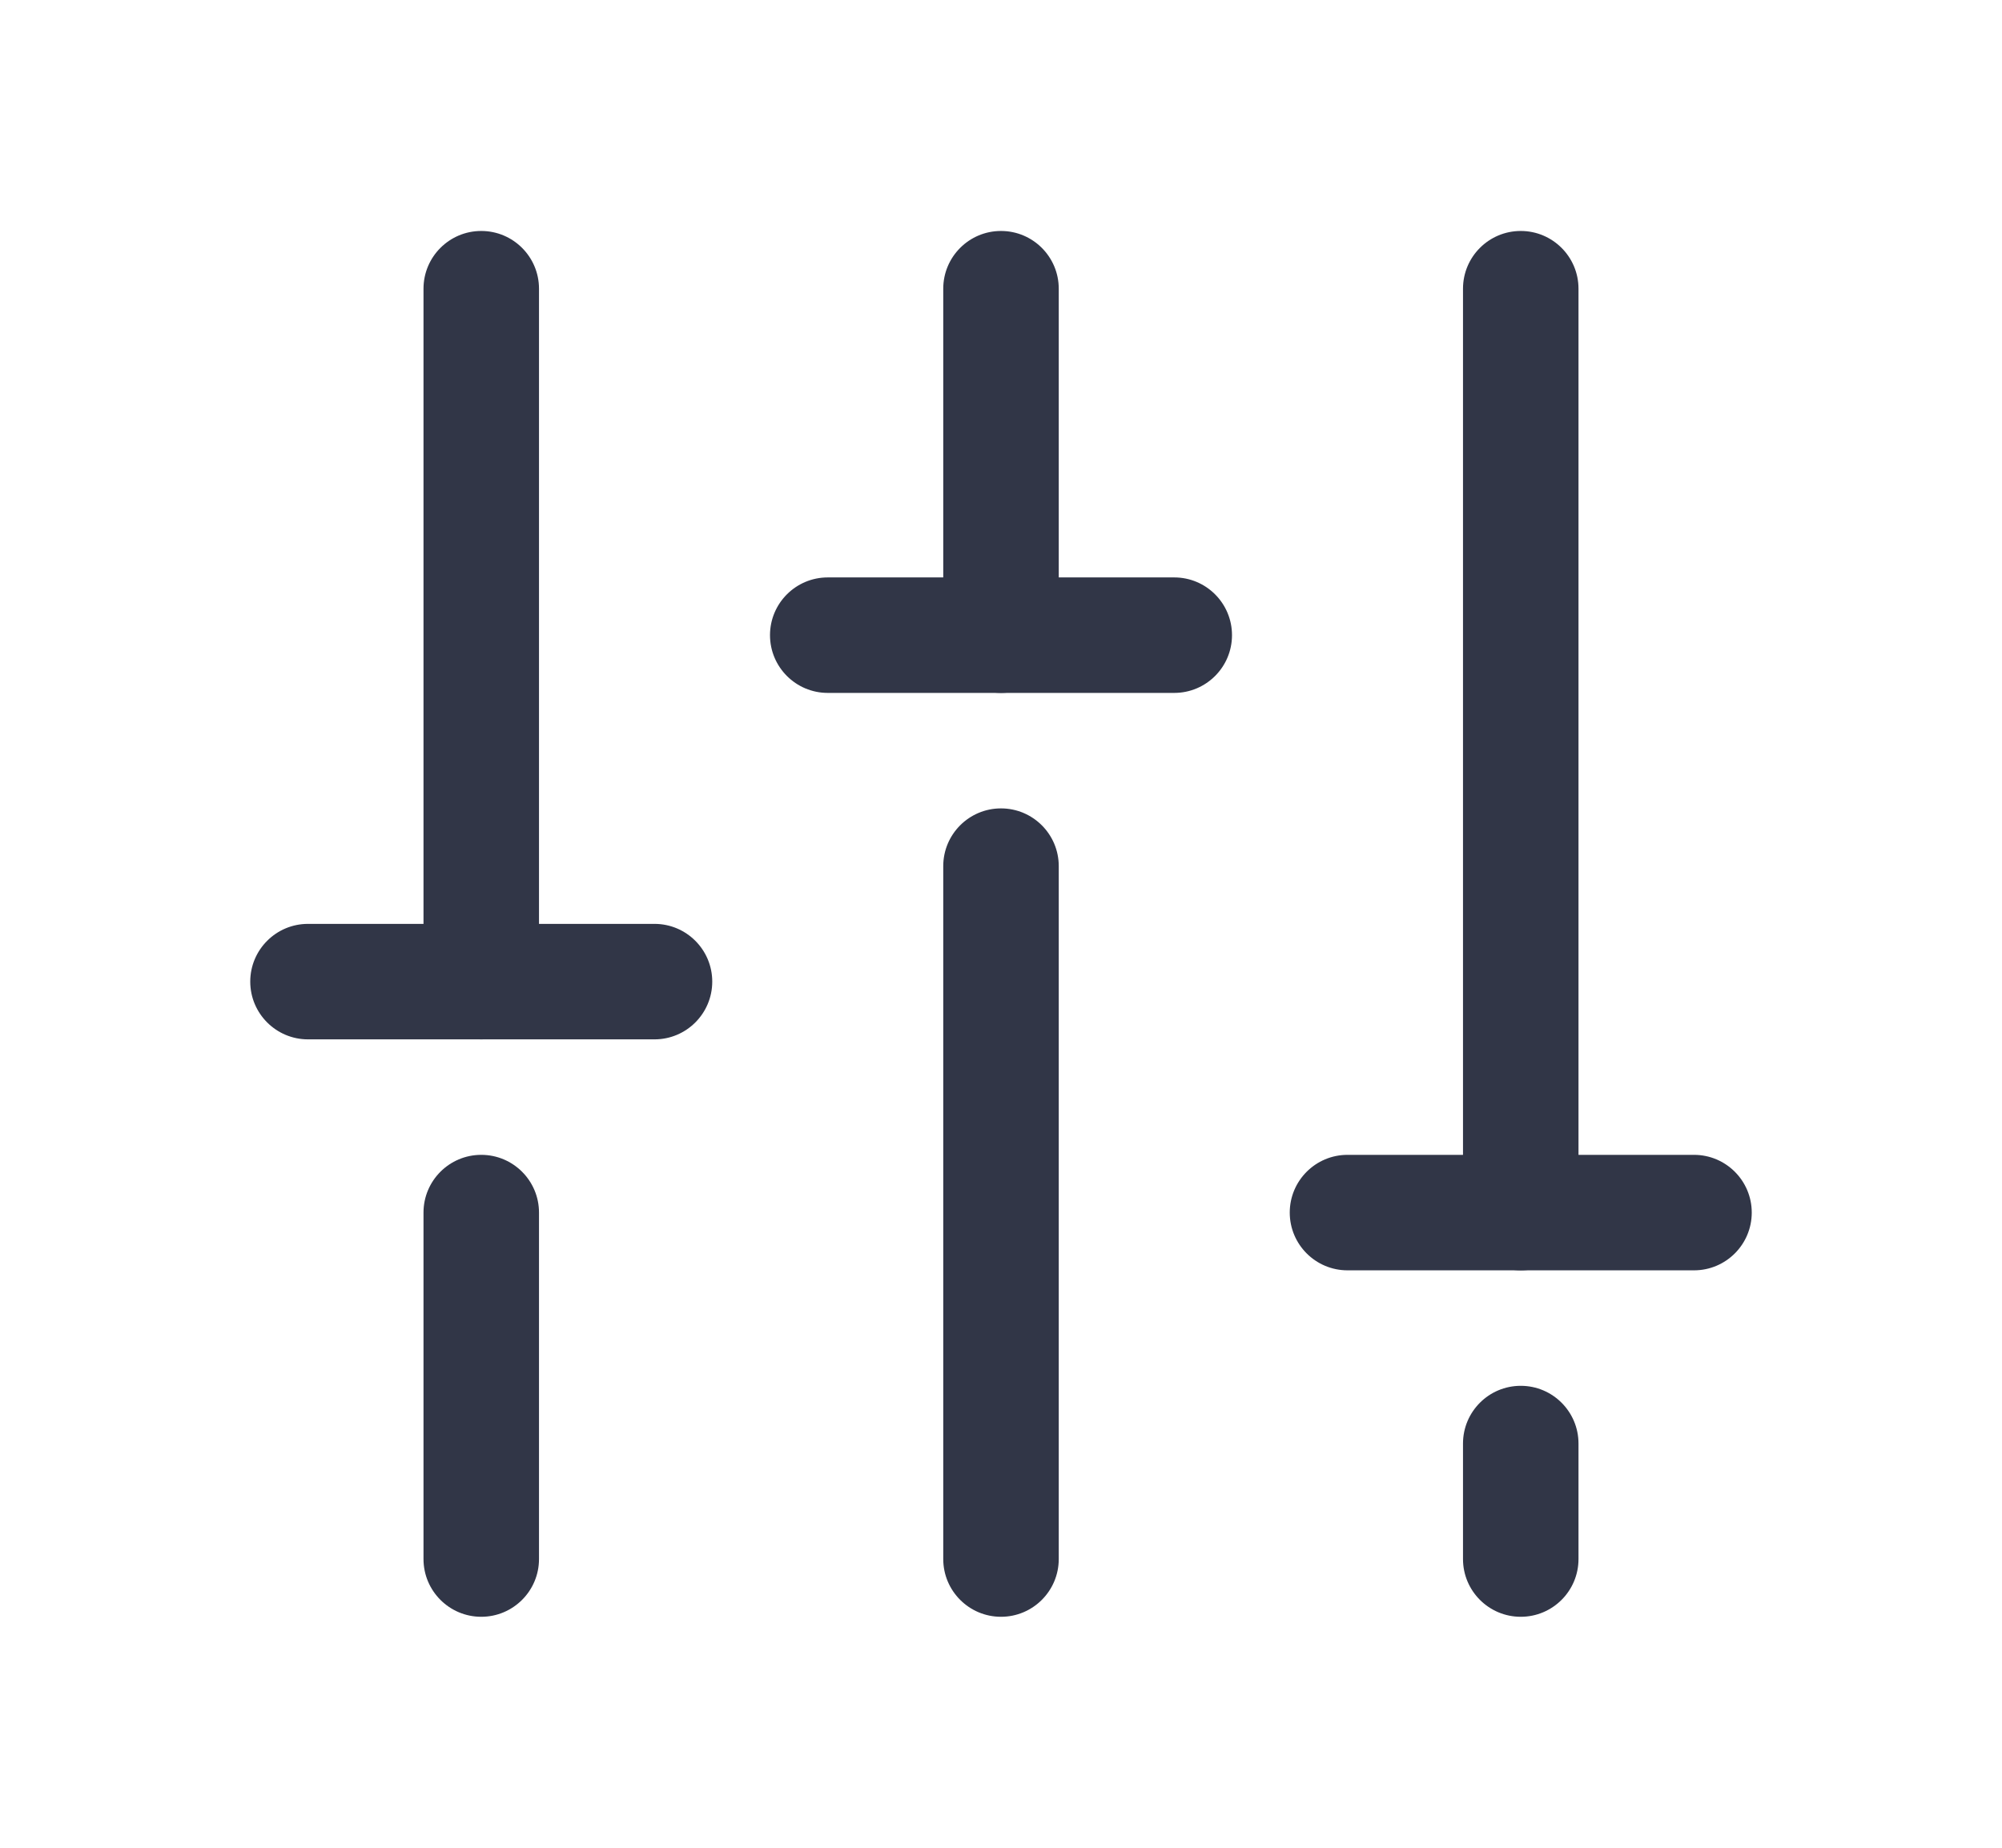 <svg width="13" height="12" viewBox="0 0 13 12" fill="none" xmlns="http://www.w3.org/2000/svg">
<path fill-rule="evenodd" clip-rule="evenodd" d="M6.5 5.25C6.707 5.25 6.875 5.418 6.875 5.625V10.125C6.875 10.332 6.707 10.5 6.5 10.5C6.293 10.5 6.125 10.332 6.125 10.125V5.625C6.125 5.418 6.293 5.25 6.5 5.25Z" fill="#313647"/>
<path fill-rule="evenodd" clip-rule="evenodd" d="M6.5 1.5C6.707 1.5 6.875 1.668 6.875 1.875V4.125C6.875 4.332 6.707 4.5 6.5 4.5C6.293 4.5 6.125 4.332 6.125 4.125V1.875C6.125 1.668 6.293 1.5 6.5 1.5Z" fill="#313647"/>
<path fill-rule="evenodd" clip-rule="evenodd" d="M9.875 9C10.082 9 10.25 9.168 10.25 9.375V10.125C10.25 10.332 10.082 10.5 9.875 10.5C9.668 10.5 9.5 10.332 9.5 10.125V9.375C9.5 9.168 9.668 9 9.875 9Z" fill="#313647"/>
<path fill-rule="evenodd" clip-rule="evenodd" d="M9.875 1.5C10.082 1.5 10.25 1.668 10.25 1.875V7.875C10.25 8.082 10.082 8.25 9.875 8.25C9.668 8.25 9.5 8.082 9.5 7.875V1.875C9.5 1.668 9.668 1.5 9.875 1.5Z" fill="#313647"/>
<path fill-rule="evenodd" clip-rule="evenodd" d="M8.375 7.875C8.375 7.668 8.543 7.5 8.75 7.5H11C11.207 7.5 11.375 7.668 11.375 7.875C11.375 8.082 11.207 8.25 11 8.25H8.75C8.543 8.25 8.375 8.082 8.375 7.875Z" fill="#313647"/>
<path fill-rule="evenodd" clip-rule="evenodd" d="M3.125 7.5C3.332 7.5 3.5 7.668 3.5 7.875V10.125C3.5 10.332 3.332 10.5 3.125 10.5C2.918 10.5 2.75 10.332 2.75 10.125V7.875C2.75 7.668 2.918 7.5 3.125 7.5Z" fill="#313647"/>
<path fill-rule="evenodd" clip-rule="evenodd" d="M3.125 1.5C3.332 1.5 3.5 1.668 3.5 1.875V6.375C3.5 6.582 3.332 6.75 3.125 6.75C2.918 6.75 2.75 6.582 2.75 6.375V1.875C2.75 1.668 2.918 1.5 3.125 1.5Z" fill="#313647"/>
<path fill-rule="evenodd" clip-rule="evenodd" d="M1.625 6.375C1.625 6.168 1.793 6 2 6H4.25C4.457 6 4.625 6.168 4.625 6.375C4.625 6.582 4.457 6.75 4.25 6.75H2C1.793 6.75 1.625 6.582 1.625 6.375Z" fill="#313647"/>
<path fill-rule="evenodd" clip-rule="evenodd" d="M5 4.125C5 3.918 5.168 3.75 5.375 3.75H7.625C7.832 3.75 8 3.918 8 4.125C8 4.332 7.832 4.5 7.625 4.5H5.375C5.168 4.5 5 4.332 5 4.125Z" fill="#313647"/>
</svg>
